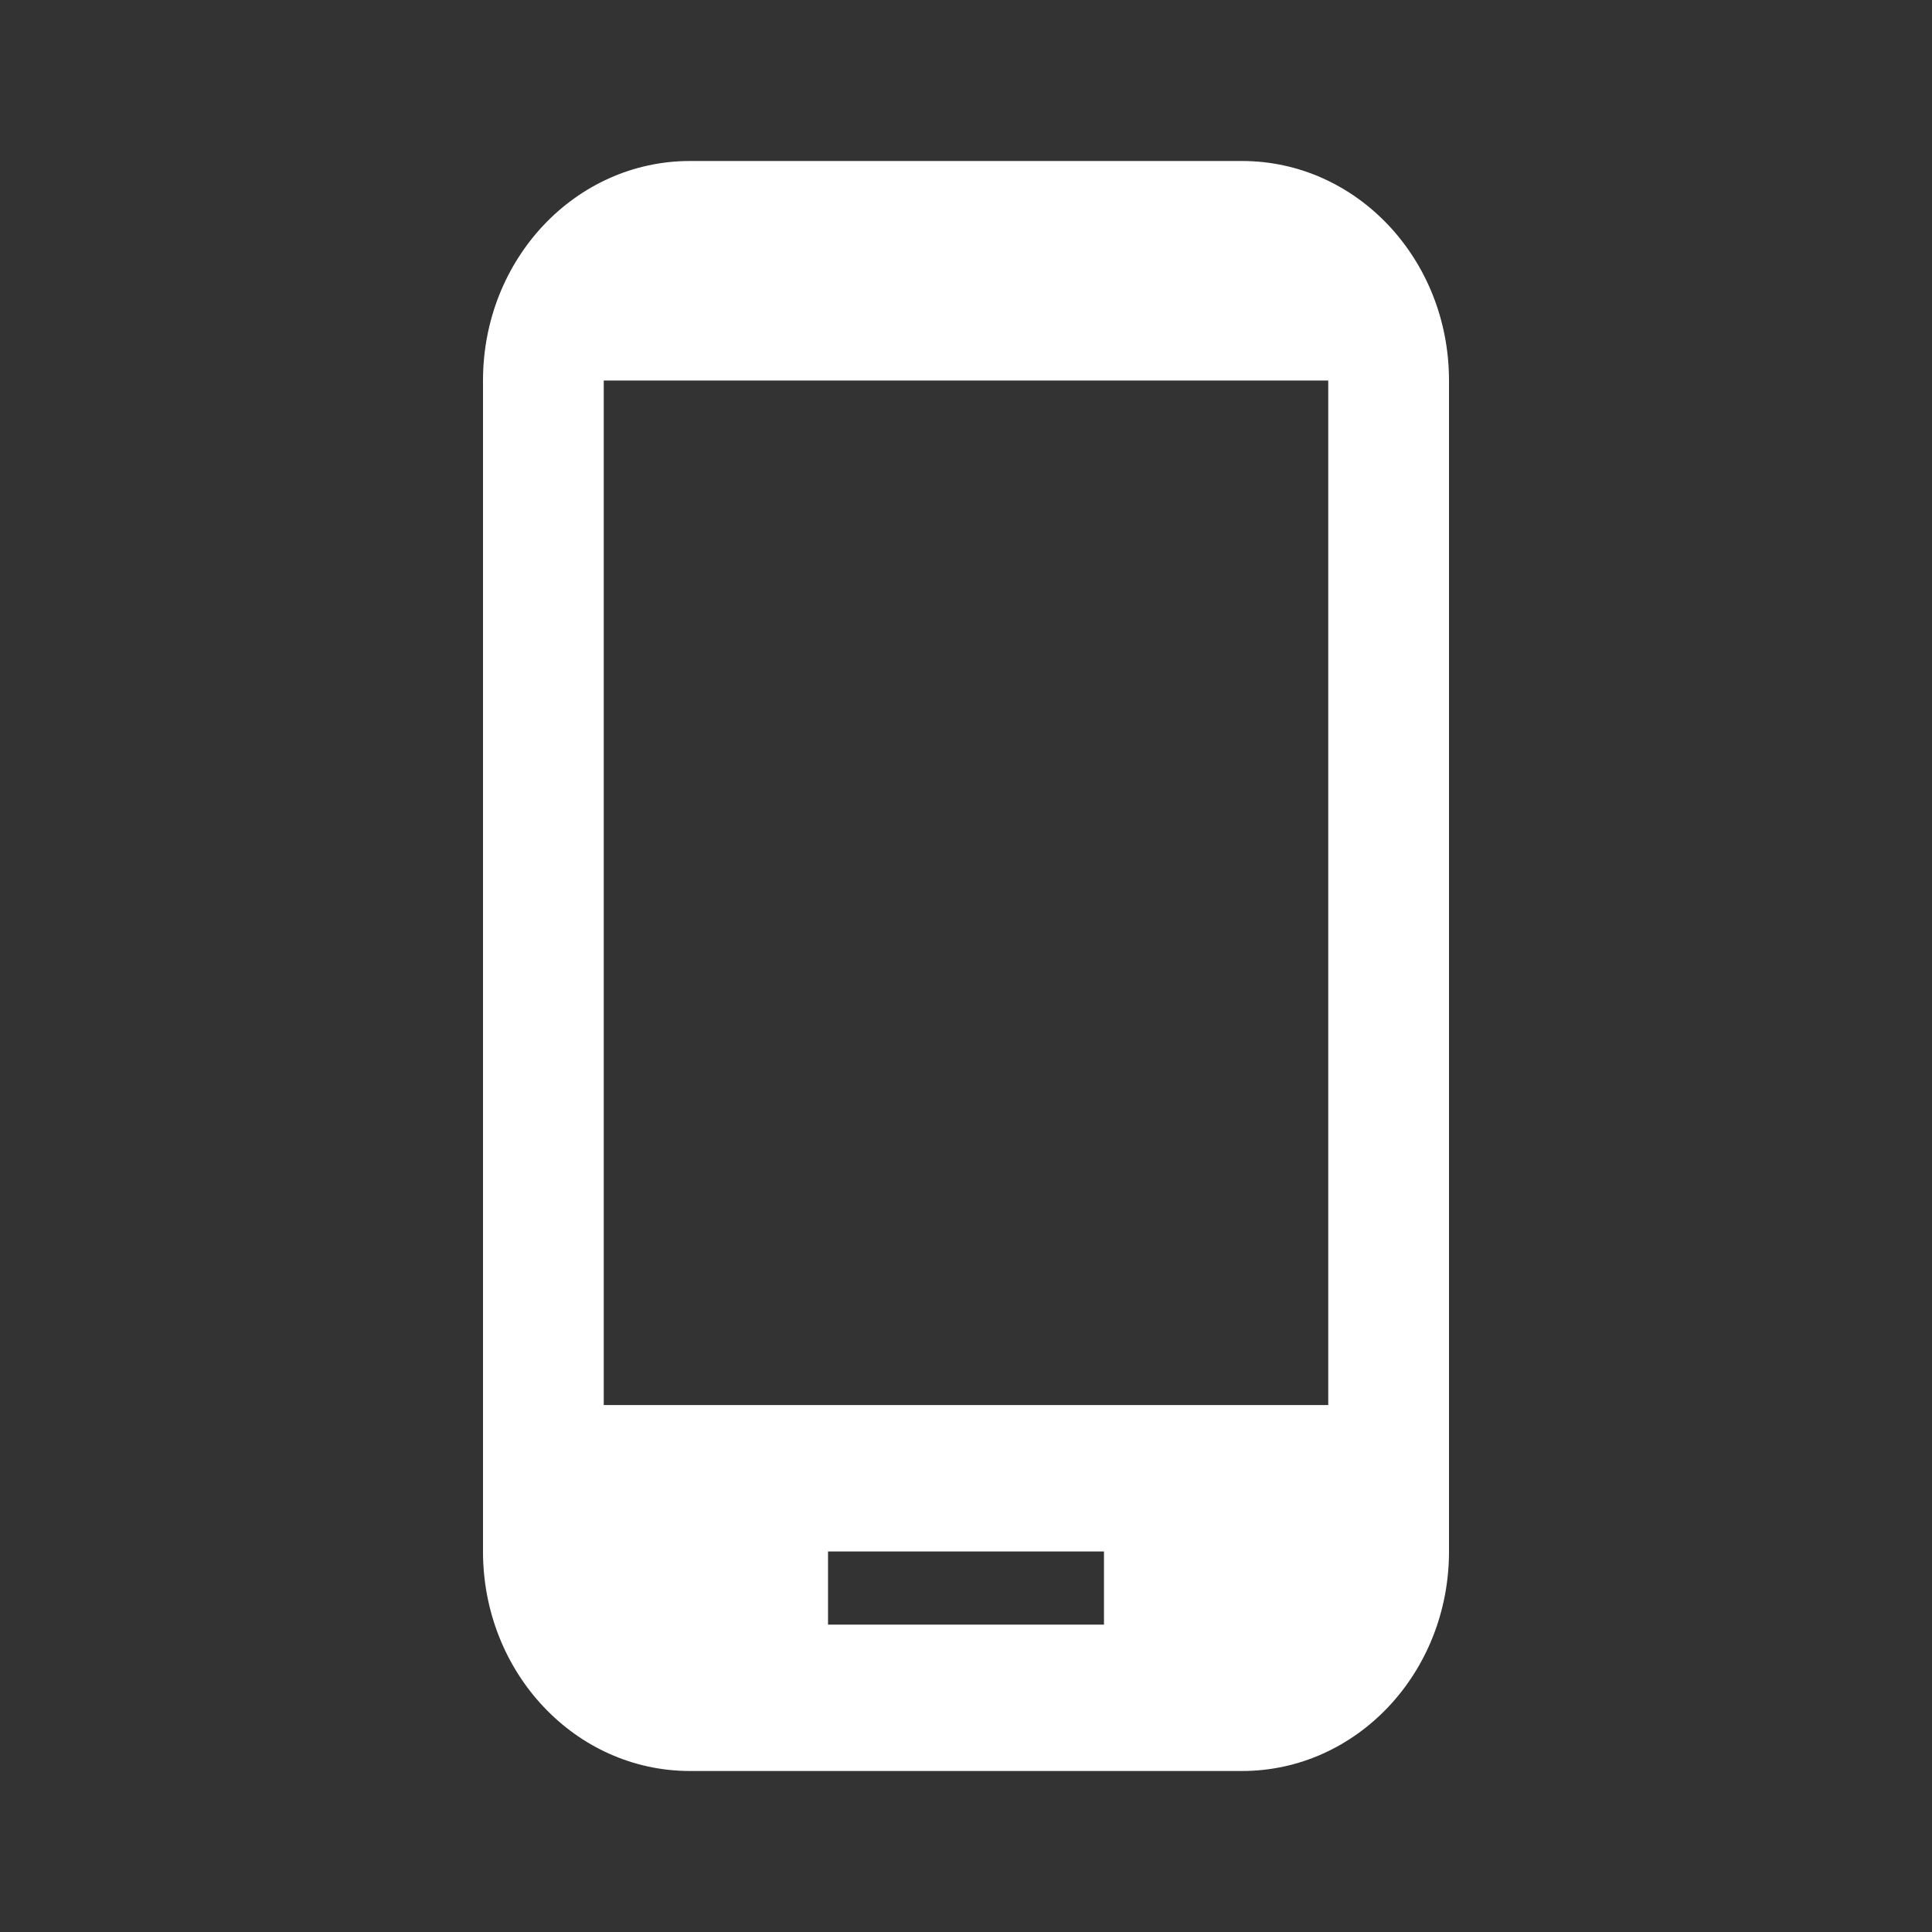 <svg width="24" height="24" viewBox="0 0 24 24" fill="none" xmlns="http://www.w3.org/2000/svg">
<rect x="0" y="0" width="24" height="24" fill="#333333" stroke="none"/>
<g clip-path="url(#clip0_1468_108)">
<path d="M15.429 2H8.571C7.149 2 6 3.218 6 4.727V19.273C6 20.782 7.149 22 8.571 22H15.429C16.851 22 18 20.782 18 19.273V4.727C18 3.218 16.851 2 15.429 2ZM13.714 20.182H10.286V19.273H13.714V20.182ZM16.5 17.454H7.5V4.727H16.5V17.454Z" fill="white"/>
</g>
<defs>
<clipPath id="clip0_1468_108">
<rect width="24" height="24" fill="white"/>
</clipPath>
</defs>
</svg>

